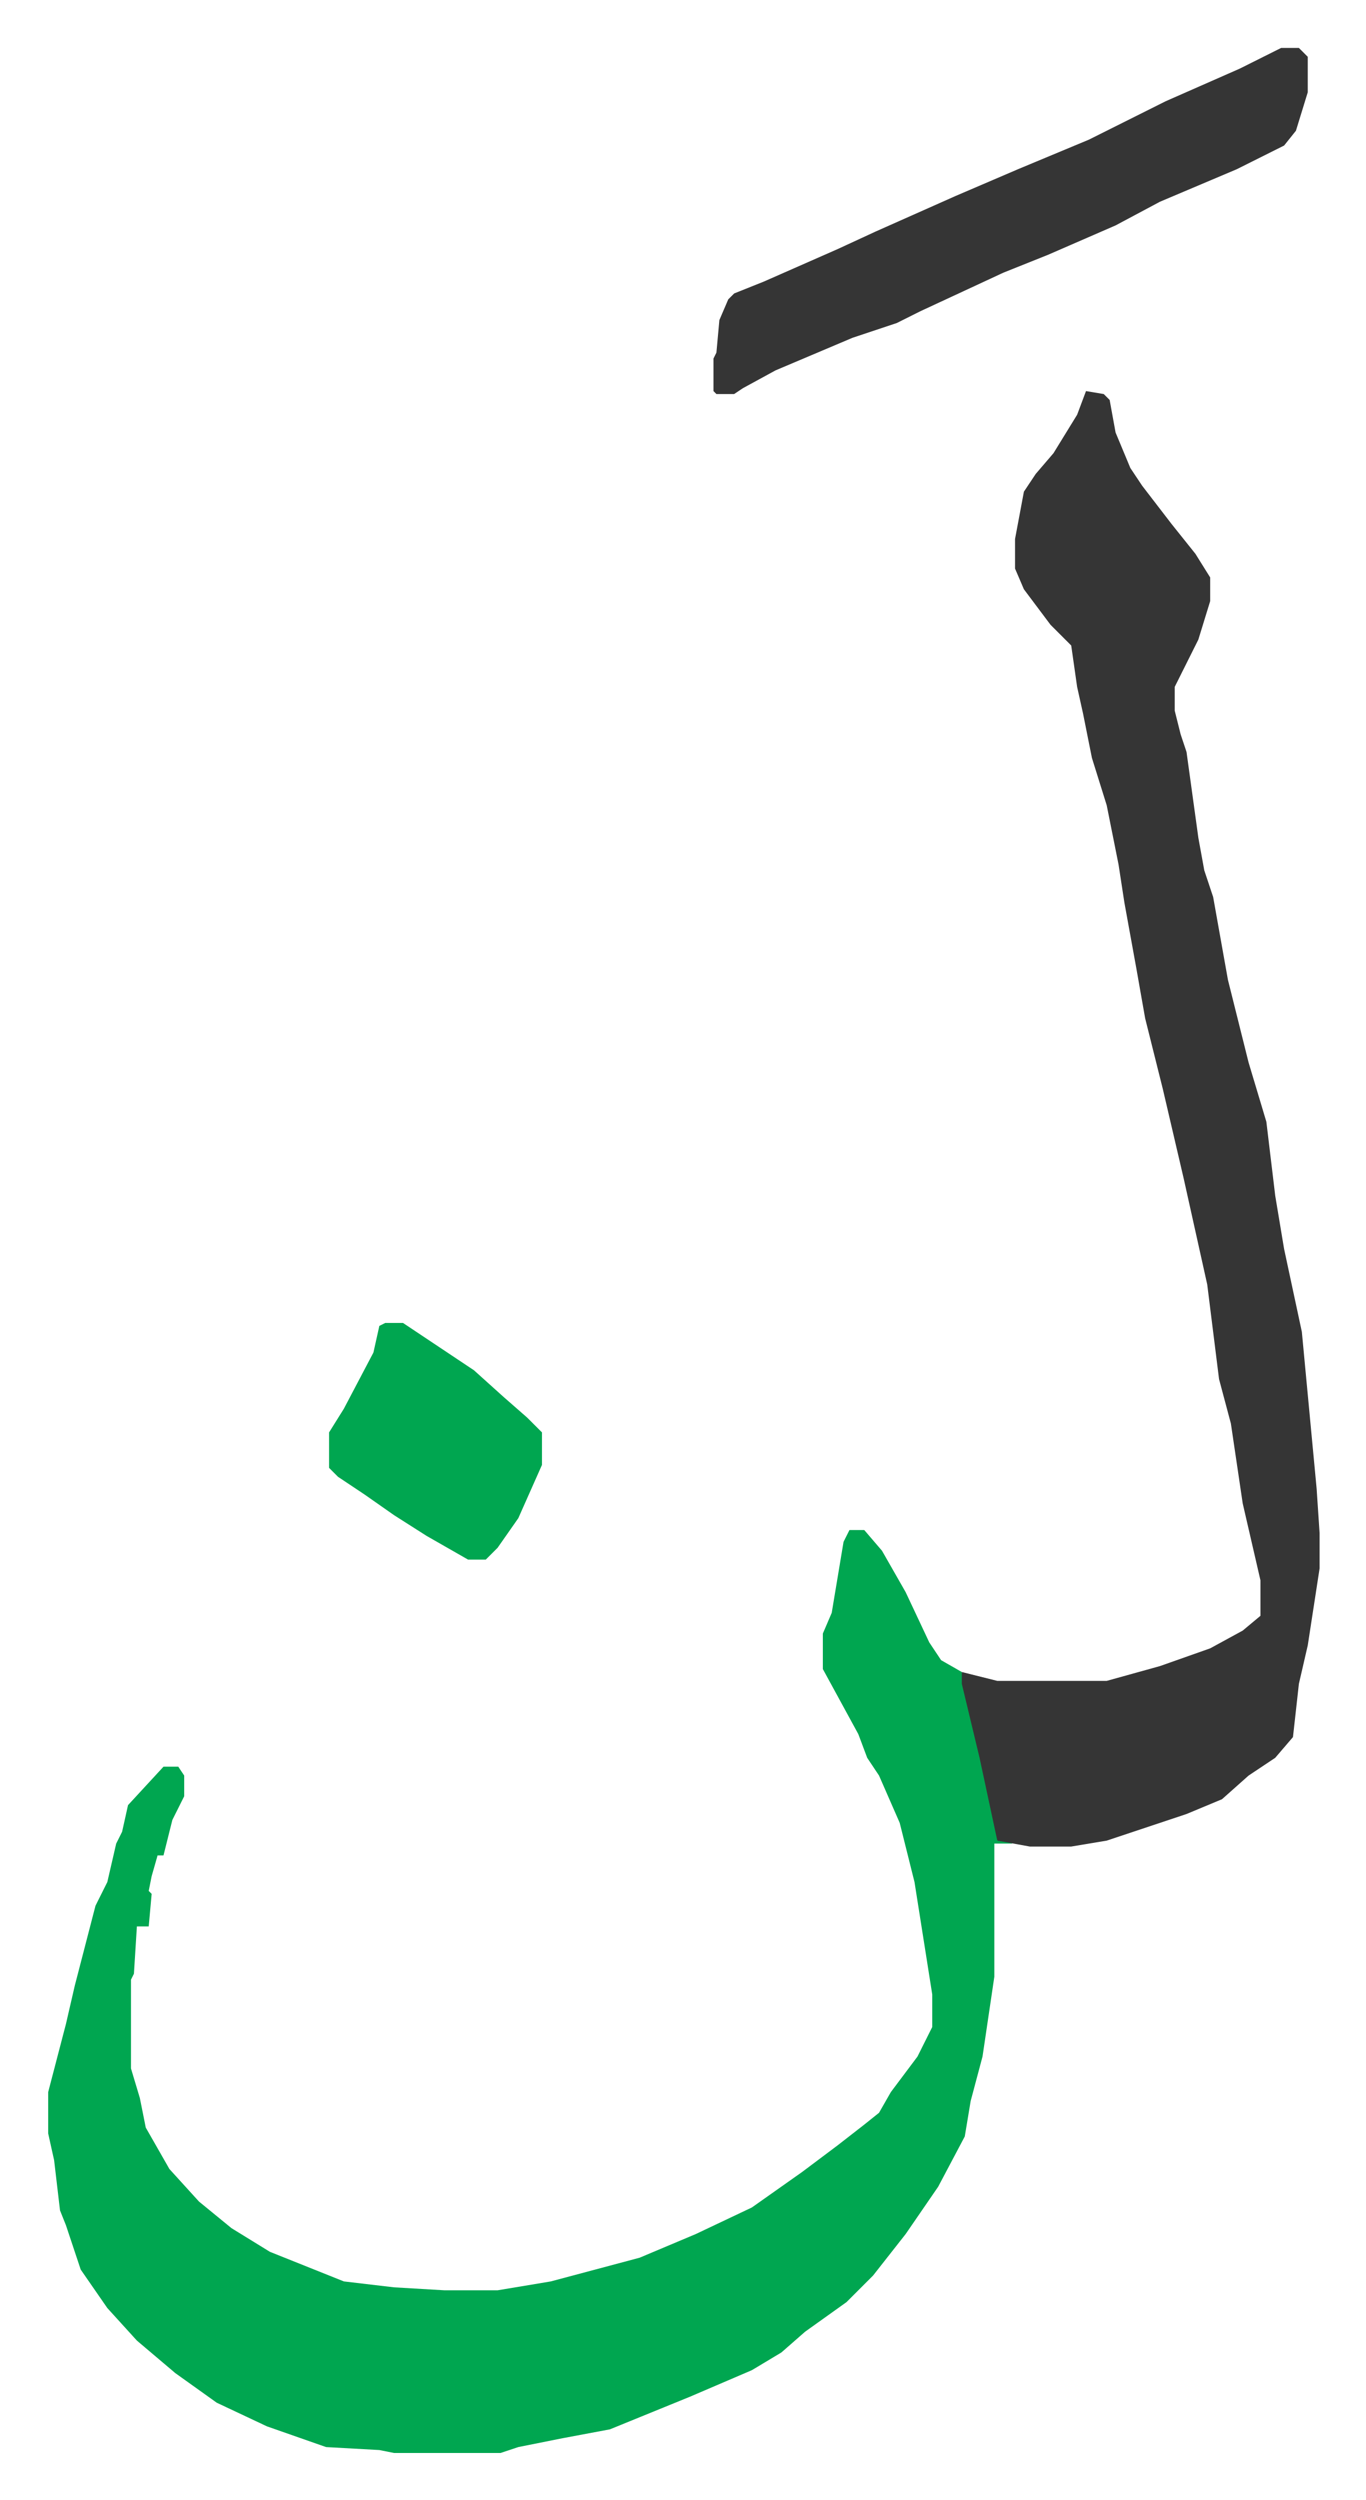 <svg xmlns="http://www.w3.org/2000/svg" viewBox="-16.3 273.8 462 845">
    <path fill="#00a650" id="rule_idgham_with_ghunnah" d="M271 791h5l6 7 8 14 8 17 4 6 7 4 9 37 3 15v5h5v1h-6v45l-4 27-4 15-2 12-9 17-11 16-11 14-9 9-14 10-8 7-10 6-21 9-27 11-16 3-15 3-6 2h-36l-5-1-18-1-20-7-17-8-14-10-13-11-10-11-9-13-5-15-2-5-2-17-2-9v-14l6-23 3-13 7-27 4-8 3-13 2-4 2-9 12-13h5l2 3v7l-4 8-3 12h-2l-2 7-1 5 1 1-1 11h-4l-1 16-1 2v30l3 10 2 10 8 14 10 11 11 9 13 8 25 10 17 2 17 1h18l18-3 30-8 19-8 19-9 17-12 12-9 9-7 5-4 4-7 9-12 5-10v-11l-6-38-5-20-7-16-4-6-3-8-12-22v-12l3-7 4-24z"/>
    <path fill="#353535" id="rule_normal" d="m351 406 6 1 2 2 2 11 5 12 4 6 10 13 8 10 5 8v8l-4 13-8 16v8l2 8 2 6 4 29 2 11 3 9 5 28 7 28 6 20 3 25 3 18 6 28 5 53 1 15v12l-4 26-3 13-2 18-6 7-9 6-9 8-12 5-27 9-12 2h-14l-11-2-6-28-6-25v-4l12 3h37l18-5 17-6 11-6 6-5v-12l-6-26-4-27-4-15-4-32-8-36-7-30-6-24-3-17-4-22-2-13-4-20-5-16-3-15-2-9-2-14-7-7-9-12-3-7v-10l3-16 4-6 6-7 8-13zm66-116h6l3 3v12l-4 13-4 5-16 8-26 11-15 8-23 10-15 6-28 13-8 4-15 5-26 11-11 6-3 2h-6l-1-1v-11l1-2 1-11 3-7 2-2 10-4 25-11 13-6 27-12 21-9 24-10 26-13 25-11z"/>
    <path fill="#00a650" id="rule_idgham_with_ghunnah" d="M114 721h6l24 16 10 9 8 7 5 5v11l-8 18-7 10-4 4h-6l-14-8-11-7-10-7-9-6-3-3v-12l5-8 10-19 2-9z"/>
</svg>
